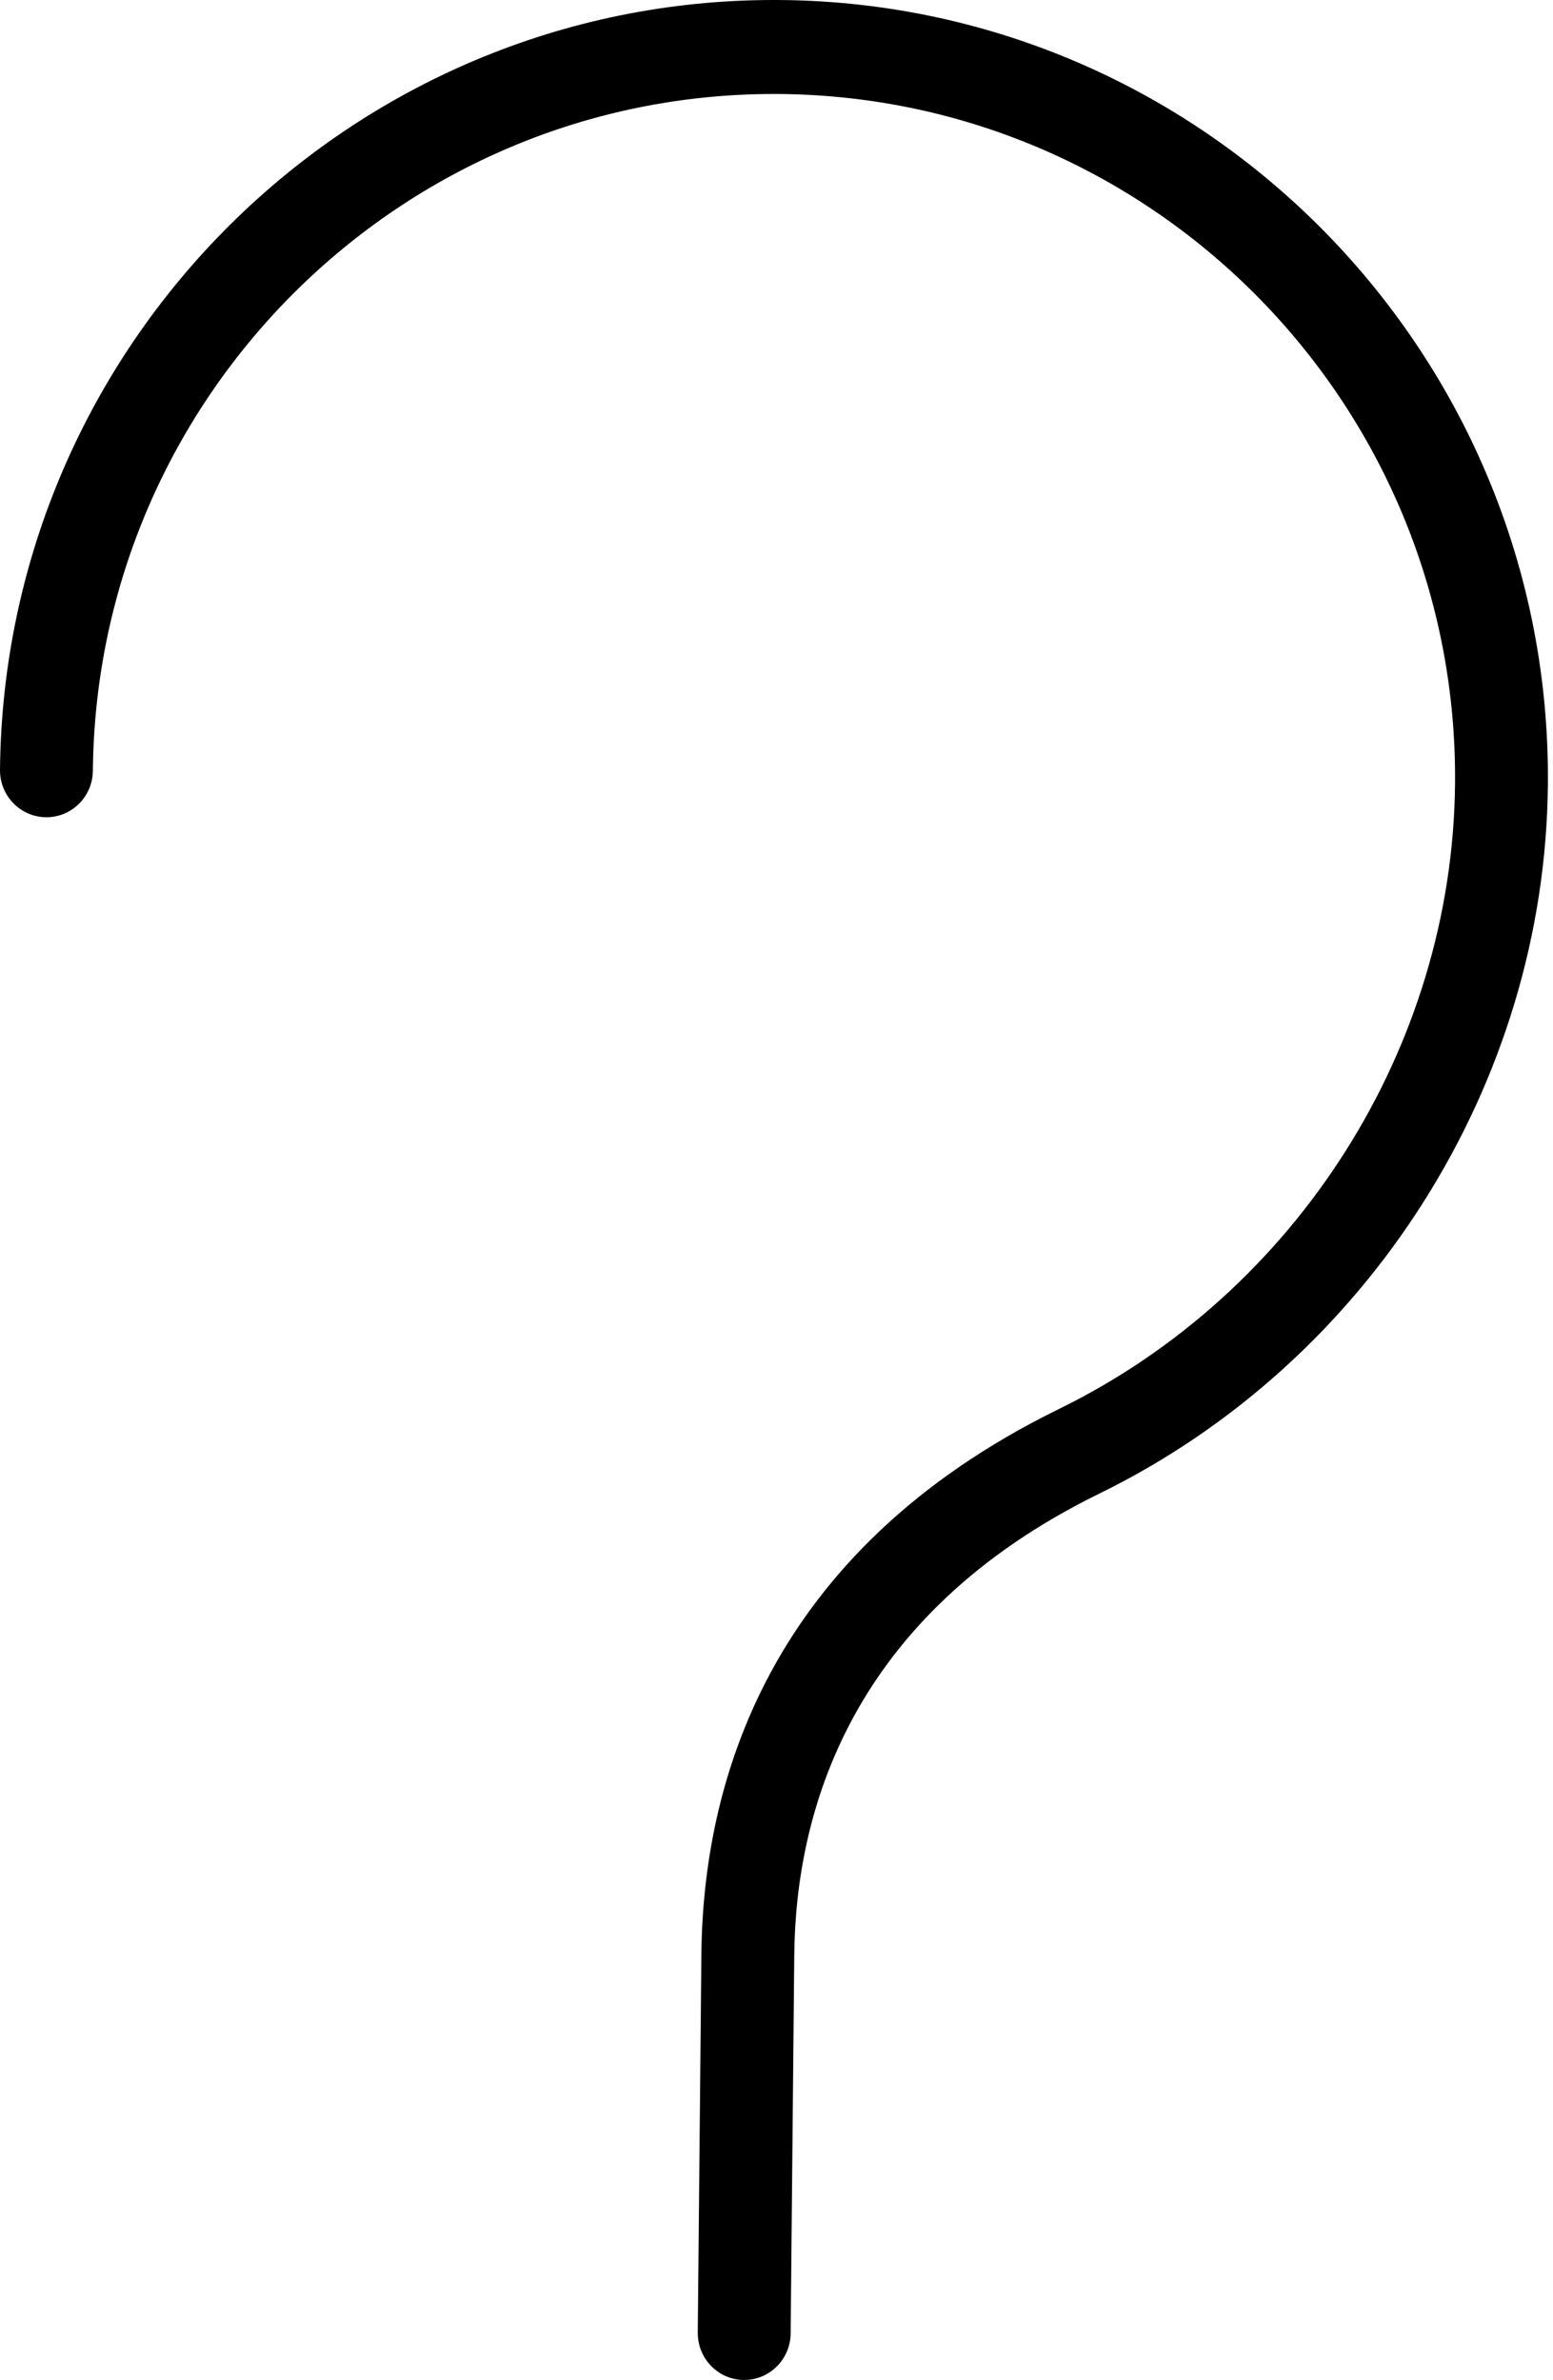 <?xml version="1.0" encoding="UTF-8"?> <svg xmlns="http://www.w3.org/2000/svg" width="122" height="187" viewBox="0 0 122 187" fill="none"> <path d="M61.384 0.002C61.182 4.08209e-07 60.985 0 60.783 0C27.534 0 0.321 27.011 0 60.484C-0.019 62.524 1.598 64.19 3.612 64.212C3.624 64.212 3.636 64.212 3.648 64.212C5.648 64.212 7.277 62.583 7.296 60.558C7.579 31.128 31.523 7.385 60.783 7.385C60.958 7.385 61.138 7.385 61.313 7.387C90.817 7.677 114.589 31.999 114.304 61.606C114.107 82.271 101.896 101.541 83.2 110.702C60.205 121.967 55.228 140.225 55.099 153.555L54.815 183.272C54.795 185.312 56.413 186.978 58.427 187C58.439 187 58.451 187 58.463 187C60.462 187 62.092 185.371 62.111 183.346L62.396 153.628C62.503 142.386 66.749 126.964 86.376 117.348C107.55 106.976 121.377 85.125 121.598 61.68C121.924 27.998 94.91 0.332 61.384 0.002Z" fill="black"></path> </svg> 